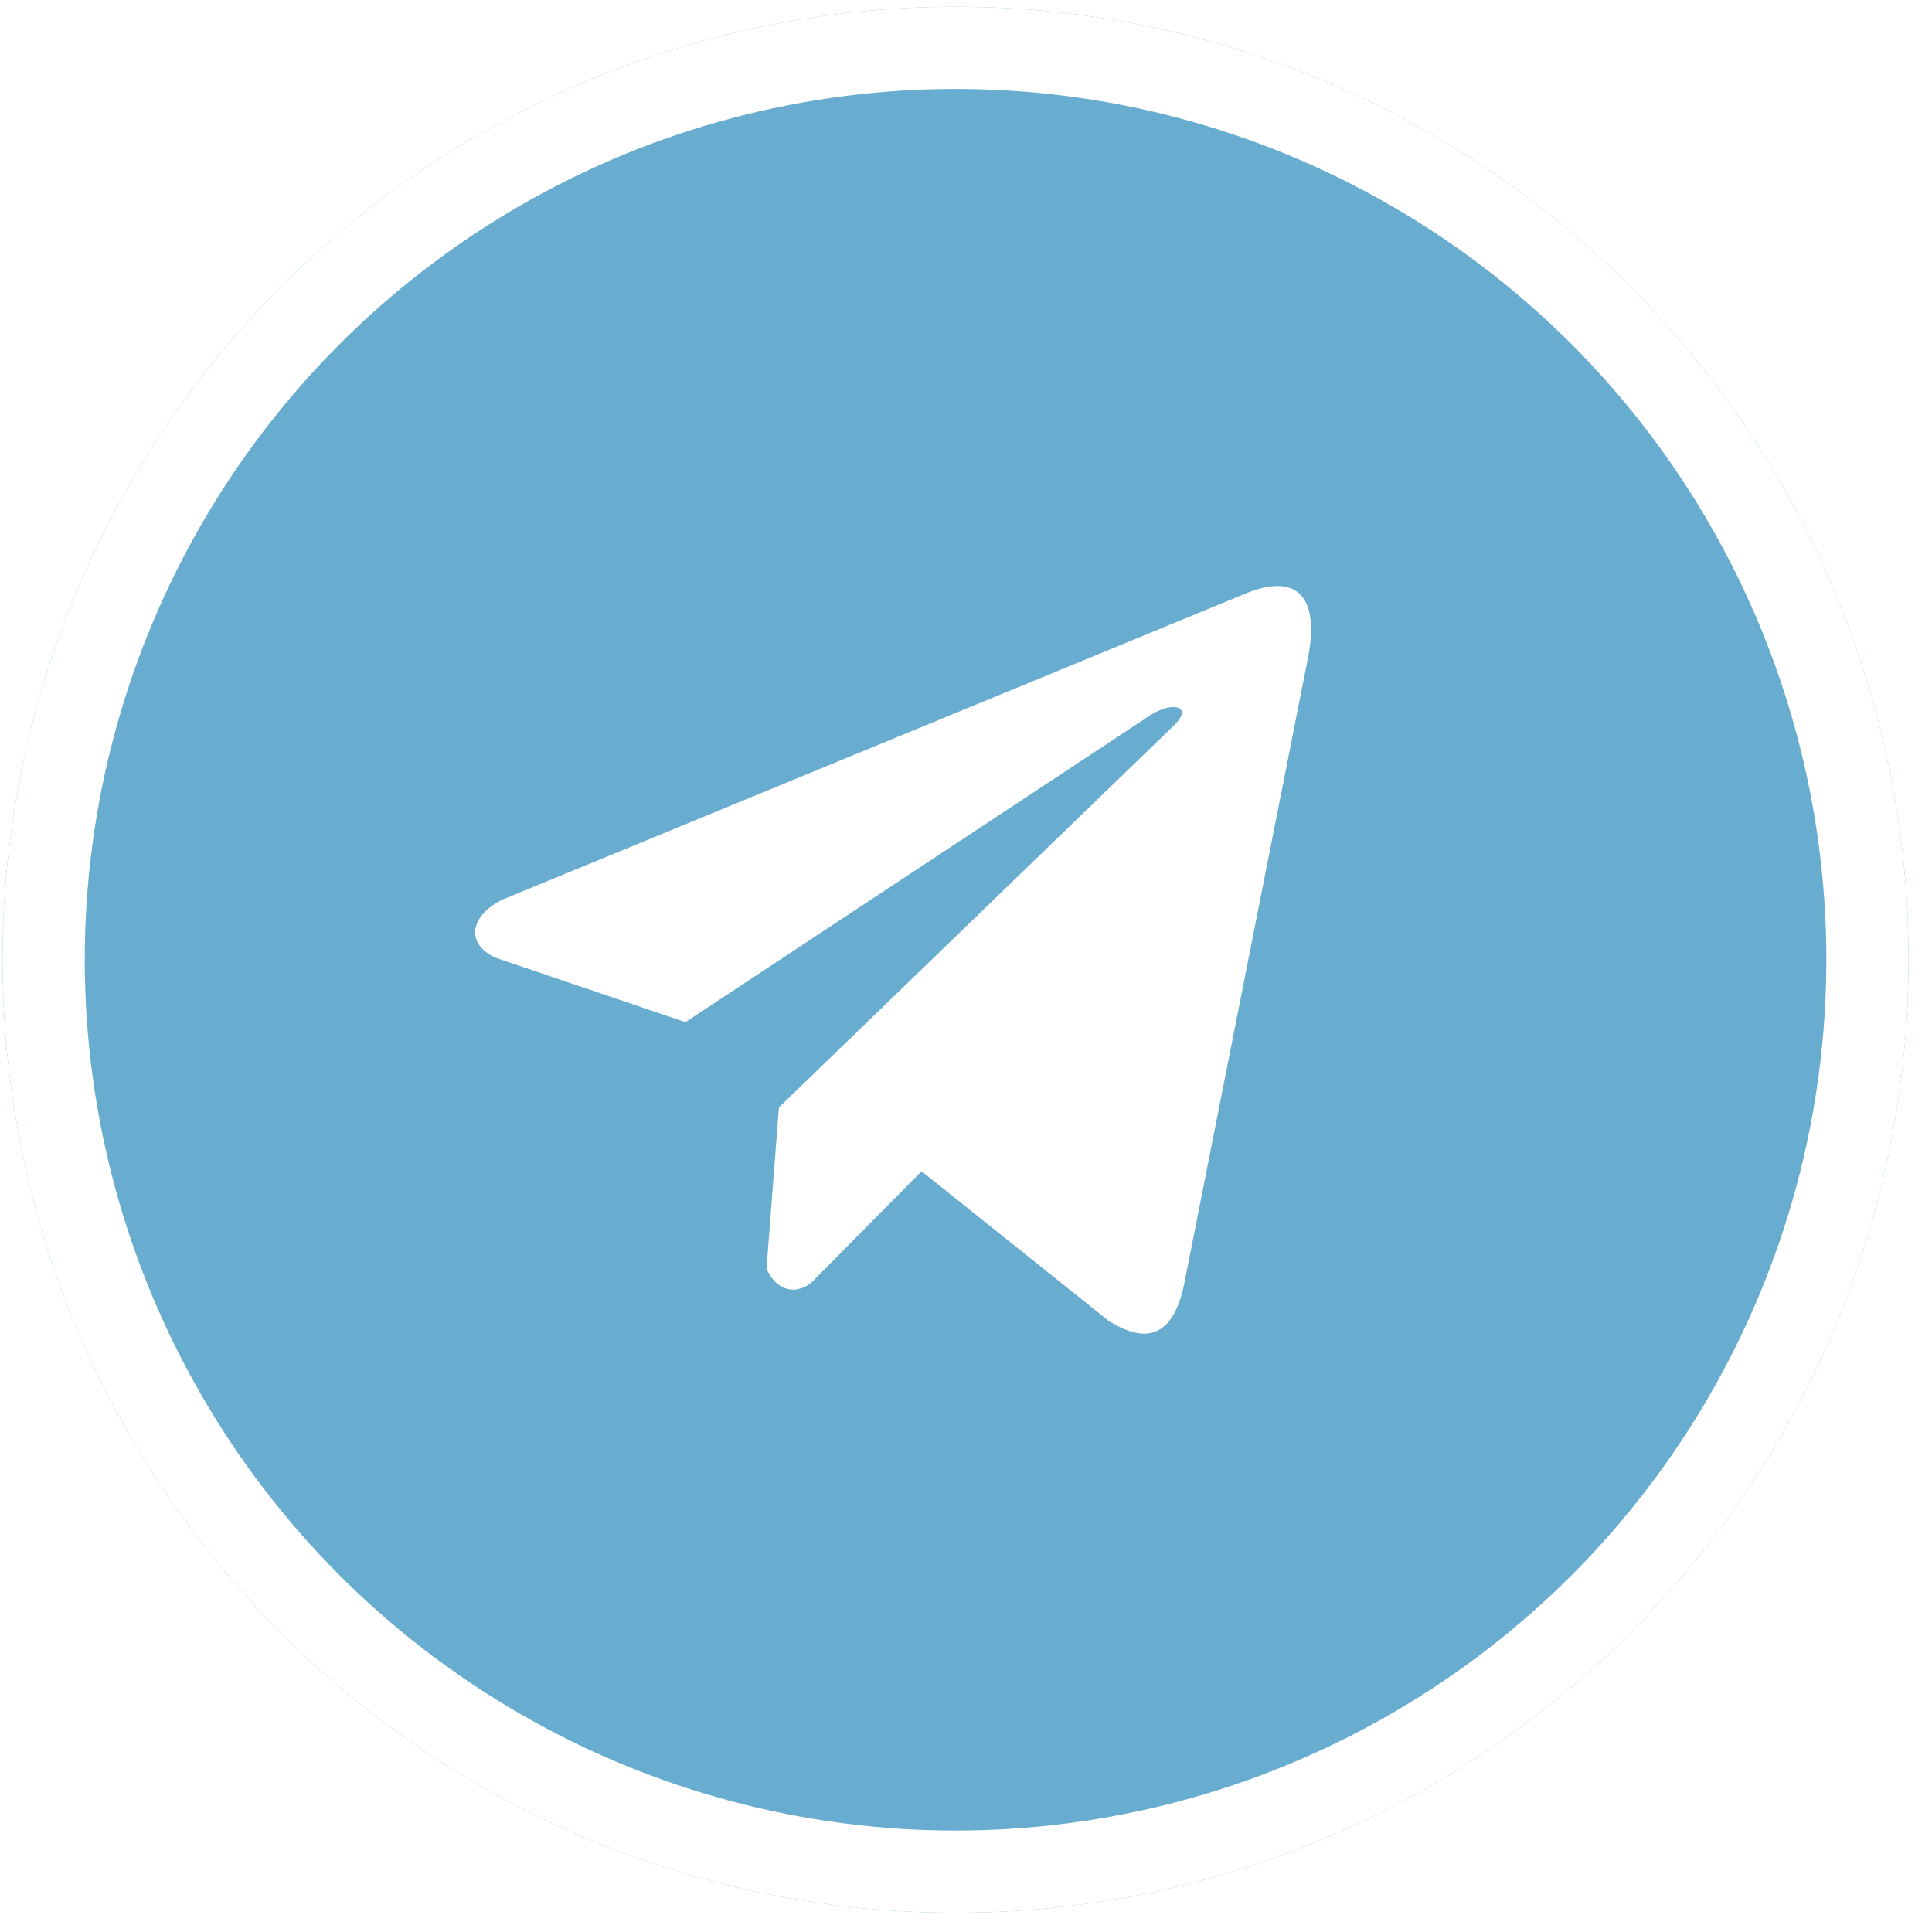 <?xml version="1.0" encoding="UTF-8"?> <svg xmlns="http://www.w3.org/2000/svg" width="47" height="47" viewBox="0 0 47 47" fill="none"><g filter="url(#filter0_i_166_7)"><circle cx="23.246" cy="23.348" r="23.184" fill="#68ADD0"></circle></g><circle cx="23.246" cy="23.348" r="22.184" stroke="white" stroke-width="2"></circle><g clip-path="url(#clip0_166_7)"><path d="M30.244 14.463L12.227 21.884C11.502 22.229 11.257 22.921 12.052 23.297L16.674 24.866L27.849 17.489C28.46 17.026 29.084 17.149 28.547 17.659L18.948 26.941L18.647 30.869C18.926 31.475 19.438 31.478 19.764 31.176L22.419 28.493L26.967 32.13C28.024 32.798 28.598 32.367 28.826 31.143L31.809 16.057C32.118 14.55 31.59 13.886 30.244 14.463Z" fill="white"></path></g><defs><filter id="filter0_i_166_7" x="0.062" y="0.164" width="46.367" height="46.367" filterUnits="userSpaceOnUse" color-interpolation-filters="sRGB"><feFlood flood-opacity="0" result="BackgroundImageFix"></feFlood><feBlend mode="normal" in="SourceGraphic" in2="BackgroundImageFix" result="shape"></feBlend><feColorMatrix in="SourceAlpha" type="matrix" values="0 0 0 0 0 0 0 0 0 0 0 0 0 0 0 0 0 0 127 0" result="hardAlpha"></feColorMatrix><feOffset></feOffset><feGaussianBlur stdDeviation="15"></feGaussianBlur><feComposite in2="hardAlpha" operator="arithmetic" k2="-1" k3="1"></feComposite><feColorMatrix type="matrix" values="0 0 0 0 1 0 0 0 0 1 0 0 0 0 1 0 0 0 0.35 0"></feColorMatrix><feBlend mode="normal" in2="shape" result="effect1_innerShadow_166_7"></feBlend></filter><clipPath id="clip0_166_7"><rect width="20.336" height="21.607" fill="white" transform="translate(11.559 12.547)"></rect></clipPath></defs></svg> 